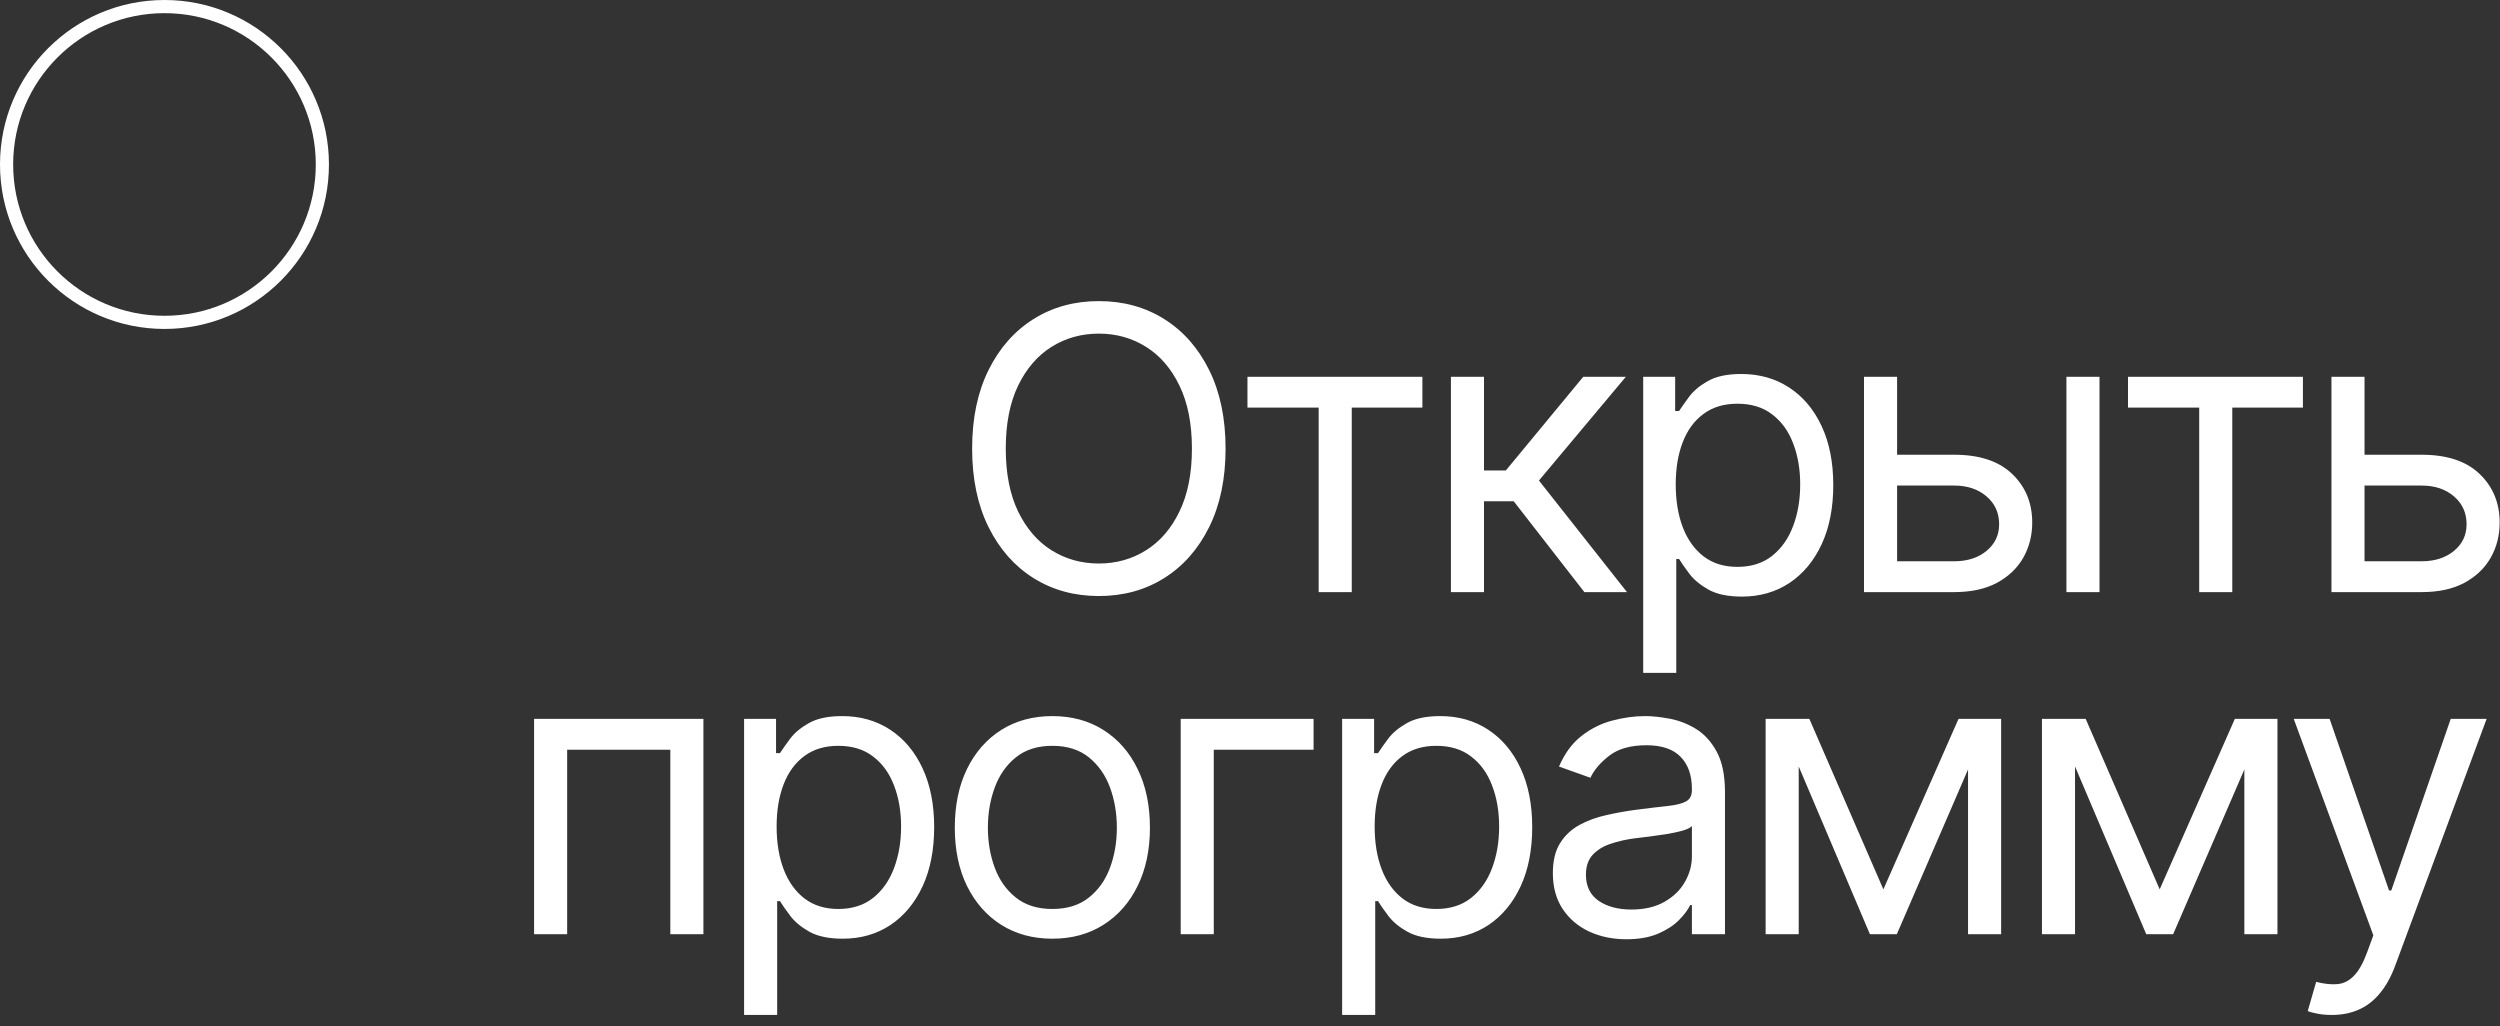 <?xml version="1.0" encoding="UTF-8"?> <svg xmlns="http://www.w3.org/2000/svg" width="190" height="78" viewBox="0 0 190 78" fill="none"><rect x="0" y="0" width="190" height="78" fill="#333333" stroke="none"/><path d="M93.143 34.091C93.143 36.392 92.728 38.381 91.897 40.057C91.066 41.733 89.926 43.026 88.477 43.935C87.028 44.844 85.373 45.298 83.512 45.298C81.651 45.298 79.997 44.844 78.548 43.935C77.099 43.026 75.959 41.733 75.128 40.057C74.297 38.381 73.882 36.392 73.882 34.091C73.882 31.79 74.297 29.801 75.128 28.125C75.959 26.449 77.099 25.156 78.548 24.247C79.997 23.338 81.651 22.884 83.512 22.884C85.373 22.884 87.028 23.338 88.477 24.247C89.926 25.156 91.066 26.449 91.897 28.125C92.728 29.801 93.143 31.79 93.143 34.091ZM90.586 34.091C90.586 32.202 90.27 30.607 89.638 29.308C89.013 28.008 88.164 27.024 87.092 26.357C86.026 25.689 84.833 25.355 83.512 25.355C82.191 25.355 80.995 25.689 79.922 26.357C78.857 27.024 78.008 28.008 77.376 29.308C76.751 30.607 76.438 32.202 76.438 34.091C76.438 35.98 76.751 37.575 77.376 38.874C78.008 40.174 78.857 41.158 79.922 41.825C80.995 42.493 82.191 42.827 83.512 42.827C84.833 42.827 86.026 42.493 87.092 41.825C88.164 41.158 89.013 40.174 89.638 38.874C90.27 37.575 90.586 35.98 90.586 34.091ZM94.807 30.98V28.636H108.102V30.98H102.733V45H100.219V30.98H94.807ZM110.27 45V28.636H112.784V35.753H114.446L120.327 28.636H123.565L116.96 36.52L123.651 45H120.412L115.043 38.097H112.784V45H110.27ZM124.883 51.136V28.636H127.312V31.236H127.61C127.795 30.952 128.051 30.59 128.377 30.149C128.711 29.702 129.187 29.304 129.805 28.956C130.43 28.601 131.275 28.423 132.341 28.423C133.718 28.423 134.933 28.768 135.984 29.457C137.035 30.146 137.855 31.122 138.445 32.386C139.034 33.651 139.329 35.142 139.329 36.861C139.329 38.594 139.034 40.096 138.445 41.367C137.855 42.631 137.039 43.611 135.995 44.307C134.951 44.996 133.747 45.341 132.383 45.341C131.332 45.341 130.49 45.167 129.858 44.819C129.226 44.464 128.74 44.062 128.399 43.615C128.058 43.16 127.795 42.784 127.61 42.486H127.397V51.136H124.883ZM127.355 36.818C127.355 38.054 127.536 39.144 127.898 40.089C128.26 41.026 128.789 41.761 129.485 42.294C130.181 42.82 131.034 43.082 132.042 43.082C133.093 43.082 133.971 42.805 134.674 42.251C135.384 41.69 135.917 40.938 136.272 39.993C136.634 39.041 136.815 37.983 136.815 36.818C136.815 35.668 136.637 34.631 136.282 33.707C135.934 32.777 135.405 32.042 134.695 31.502C133.992 30.955 133.108 30.682 132.042 30.682C131.02 30.682 130.16 30.941 129.464 31.459C128.768 31.971 128.243 32.688 127.887 33.611C127.532 34.528 127.355 35.597 127.355 36.818ZM143.838 34.56H148.525C150.443 34.56 151.909 35.046 152.925 36.019C153.941 36.992 154.449 38.224 154.449 39.716C154.449 40.696 154.221 41.587 153.767 42.39C153.312 43.185 152.645 43.821 151.764 44.297C150.883 44.766 149.804 45 148.525 45H141.664V28.636H144.179V42.656H148.525C149.52 42.656 150.336 42.394 150.975 41.868C151.615 41.342 151.934 40.668 151.934 39.844C151.934 38.977 151.615 38.271 150.975 37.724C150.336 37.177 149.52 36.903 148.525 36.903H143.838V34.56ZM157.048 45V28.636H159.562V45H157.048ZM161.727 30.98V28.636H175.022V30.98H169.653V45H167.139V30.98H161.727ZM179.363 34.56H184.051C185.968 34.56 187.435 35.046 188.45 36.019C189.466 36.992 189.974 38.224 189.974 39.716C189.974 40.696 189.747 41.587 189.292 42.39C188.838 43.185 188.17 43.821 187.289 44.297C186.409 44.766 185.329 45 184.051 45H177.19V28.636H179.704V42.656H184.051C185.045 42.656 185.862 42.394 186.501 41.868C187.14 41.342 187.46 40.668 187.46 39.844C187.46 38.977 187.14 38.271 186.501 37.724C185.862 37.177 185.045 36.903 184.051 36.903H179.363V34.56ZM40.59 71V54.636H53.459V71H50.945V56.98H43.104V71H40.59ZM56.551 77.136V54.636H58.98V57.236H59.278C59.463 56.952 59.719 56.59 60.045 56.149C60.379 55.702 60.855 55.304 61.473 54.956C62.098 54.601 62.943 54.423 64.008 54.423C65.386 54.423 66.601 54.768 67.652 55.457C68.703 56.146 69.523 57.122 70.113 58.386C70.702 59.651 70.997 61.142 70.997 62.861C70.997 64.594 70.702 66.096 70.113 67.367C69.523 68.631 68.707 69.612 67.663 70.308C66.619 70.996 65.415 71.341 64.051 71.341C63 71.341 62.158 71.167 61.526 70.819C60.894 70.464 60.408 70.062 60.067 69.615C59.726 69.16 59.463 68.784 59.278 68.486H59.065V77.136H56.551ZM59.023 62.818C59.023 64.054 59.204 65.144 59.566 66.089C59.928 67.026 60.457 67.761 61.153 68.294C61.849 68.82 62.702 69.082 63.71 69.082C64.761 69.082 65.638 68.805 66.342 68.251C67.052 67.69 67.585 66.938 67.94 65.993C68.302 65.041 68.483 63.983 68.483 62.818C68.483 61.668 68.305 60.631 67.95 59.707C67.602 58.777 67.073 58.042 66.363 57.502C65.66 56.955 64.776 56.682 63.71 56.682C62.688 56.682 61.828 56.941 61.132 57.459C60.436 57.971 59.91 58.688 59.555 59.611C59.2 60.528 59.023 61.597 59.023 62.818ZM79.98 71.341C78.503 71.341 77.207 70.989 76.092 70.286C74.984 69.583 74.117 68.599 73.492 67.335C72.874 66.071 72.565 64.594 72.565 62.903C72.565 61.199 72.874 59.711 73.492 58.44C74.117 57.168 74.984 56.181 76.092 55.478C77.207 54.775 78.503 54.423 79.98 54.423C81.457 54.423 82.75 54.775 83.858 55.478C84.973 56.181 85.84 57.168 86.457 58.44C87.082 59.711 87.395 61.199 87.395 62.903C87.395 64.594 87.082 66.071 86.457 67.335C85.84 68.599 84.973 69.583 83.858 70.286C82.75 70.989 81.457 71.341 79.98 71.341ZM79.98 69.082C81.102 69.082 82.026 68.795 82.75 68.219C83.474 67.644 84.011 66.888 84.359 65.95C84.707 65.013 84.881 63.997 84.881 62.903C84.881 61.81 84.707 60.791 84.359 59.846C84.011 58.901 83.474 58.138 82.75 57.555C82.026 56.973 81.102 56.682 79.98 56.682C78.858 56.682 77.935 56.973 77.21 57.555C76.486 58.138 75.95 58.901 75.602 59.846C75.254 60.791 75.079 61.81 75.079 62.903C75.079 63.997 75.254 65.013 75.602 65.95C75.95 66.888 76.486 67.644 77.21 68.219C77.935 68.795 78.858 69.082 79.98 69.082ZM99.832 54.636V56.98H92.247V71H89.733V54.636H99.832ZM102.002 77.136V54.636H104.431V57.236H104.73C104.914 56.952 105.17 56.59 105.497 56.149C105.83 55.702 106.306 55.304 106.924 54.956C107.549 54.601 108.394 54.423 109.46 54.423C110.838 54.423 112.052 54.768 113.103 55.457C114.154 56.146 114.975 57.122 115.564 58.386C116.154 59.651 116.448 61.142 116.448 62.861C116.448 64.594 116.154 66.096 115.564 67.367C114.975 68.631 114.158 69.612 113.114 70.308C112.07 70.996 110.866 71.341 109.502 71.341C108.451 71.341 107.61 71.167 106.977 70.819C106.345 70.464 105.859 70.062 105.518 69.615C105.177 69.16 104.914 68.784 104.73 68.486H104.517V77.136H102.002ZM104.474 62.818C104.474 64.054 104.655 65.144 105.017 66.089C105.379 67.026 105.909 67.761 106.605 68.294C107.301 68.82 108.153 69.082 109.161 69.082C110.213 69.082 111.09 68.805 111.793 68.251C112.503 67.69 113.036 66.938 113.391 65.993C113.753 65.041 113.934 63.983 113.934 62.818C113.934 61.668 113.757 60.631 113.401 59.707C113.053 58.777 112.524 58.042 111.814 57.502C111.111 56.955 110.227 56.682 109.161 56.682C108.139 56.682 107.279 56.941 106.583 57.459C105.887 57.971 105.362 58.688 105.007 59.611C104.651 60.528 104.474 61.597 104.474 62.818ZM123.599 71.383C122.562 71.383 121.621 71.188 120.776 70.798C119.931 70.4 119.259 69.828 118.762 69.082C118.265 68.329 118.017 67.421 118.017 66.355C118.017 65.418 118.201 64.658 118.57 64.075C118.94 63.486 119.433 63.024 120.051 62.69C120.669 62.356 121.351 62.108 122.097 61.945C122.85 61.774 123.606 61.639 124.366 61.54C125.36 61.412 126.166 61.316 126.784 61.252C127.409 61.181 127.864 61.064 128.148 60.901C128.439 60.737 128.585 60.453 128.585 60.048V59.963C128.585 58.912 128.297 58.095 127.722 57.513C127.154 56.93 126.291 56.639 125.133 56.639C123.933 56.639 122.992 56.902 122.31 57.428C121.628 57.953 121.149 58.514 120.872 59.111L118.485 58.258C118.911 57.264 119.48 56.49 120.19 55.936C120.907 55.375 121.688 54.984 122.534 54.764C123.386 54.537 124.224 54.423 125.048 54.423C125.573 54.423 126.177 54.487 126.859 54.615C127.548 54.736 128.212 54.988 128.851 55.371C129.497 55.755 130.034 56.334 130.46 57.108C130.886 57.882 131.099 58.919 131.099 60.219V71H128.585V68.784H128.457C128.286 69.139 128.002 69.519 127.605 69.924C127.207 70.329 126.678 70.673 126.017 70.957C125.357 71.242 124.551 71.383 123.599 71.383ZM123.982 69.125C124.977 69.125 125.815 68.93 126.497 68.539C127.186 68.148 127.704 67.644 128.052 67.026C128.407 66.408 128.585 65.758 128.585 65.077V62.776C128.478 62.903 128.244 63.021 127.882 63.127C127.526 63.227 127.115 63.315 126.646 63.394C126.184 63.465 125.733 63.528 125.293 63.585C124.86 63.635 124.508 63.678 124.238 63.713C123.585 63.798 122.974 63.937 122.406 64.129C121.845 64.313 121.39 64.594 121.042 64.97C120.701 65.34 120.531 65.844 120.531 66.483C120.531 67.356 120.854 68.017 121.5 68.465C122.154 68.905 122.981 69.125 123.982 69.125ZM143.137 67.591L148.847 54.636H151.233L144.159 71H142.114L135.168 54.636H137.512L143.137 67.591ZM136.702 54.636V71H134.188V54.636H136.702ZM149.571 71V54.636H152.086V71H149.571ZM164.137 67.591L169.847 54.636H172.233L165.159 71H163.114L156.168 54.636H158.512L164.137 67.591ZM157.702 54.636V71H155.188V54.636H157.702ZM170.571 71V54.636H173.086V71H170.571ZM177.221 77.136C176.795 77.136 176.415 77.101 176.081 77.03C175.748 76.966 175.517 76.902 175.389 76.838L176.028 74.622C176.639 74.778 177.179 74.835 177.647 74.793C178.116 74.75 178.532 74.54 178.894 74.164C179.263 73.795 179.6 73.195 179.906 72.364L180.375 71.085L174.324 54.636H177.051L181.568 67.676H181.738L186.255 54.636H188.983L182.037 73.386C181.724 74.231 181.337 74.931 180.875 75.485C180.414 76.046 179.877 76.462 179.267 76.731C178.663 77.001 177.981 77.136 177.221 77.136Z" fill="white"></path><circle cx="12.5" cy="12.5" r="12" stroke="white"></circle></svg> 